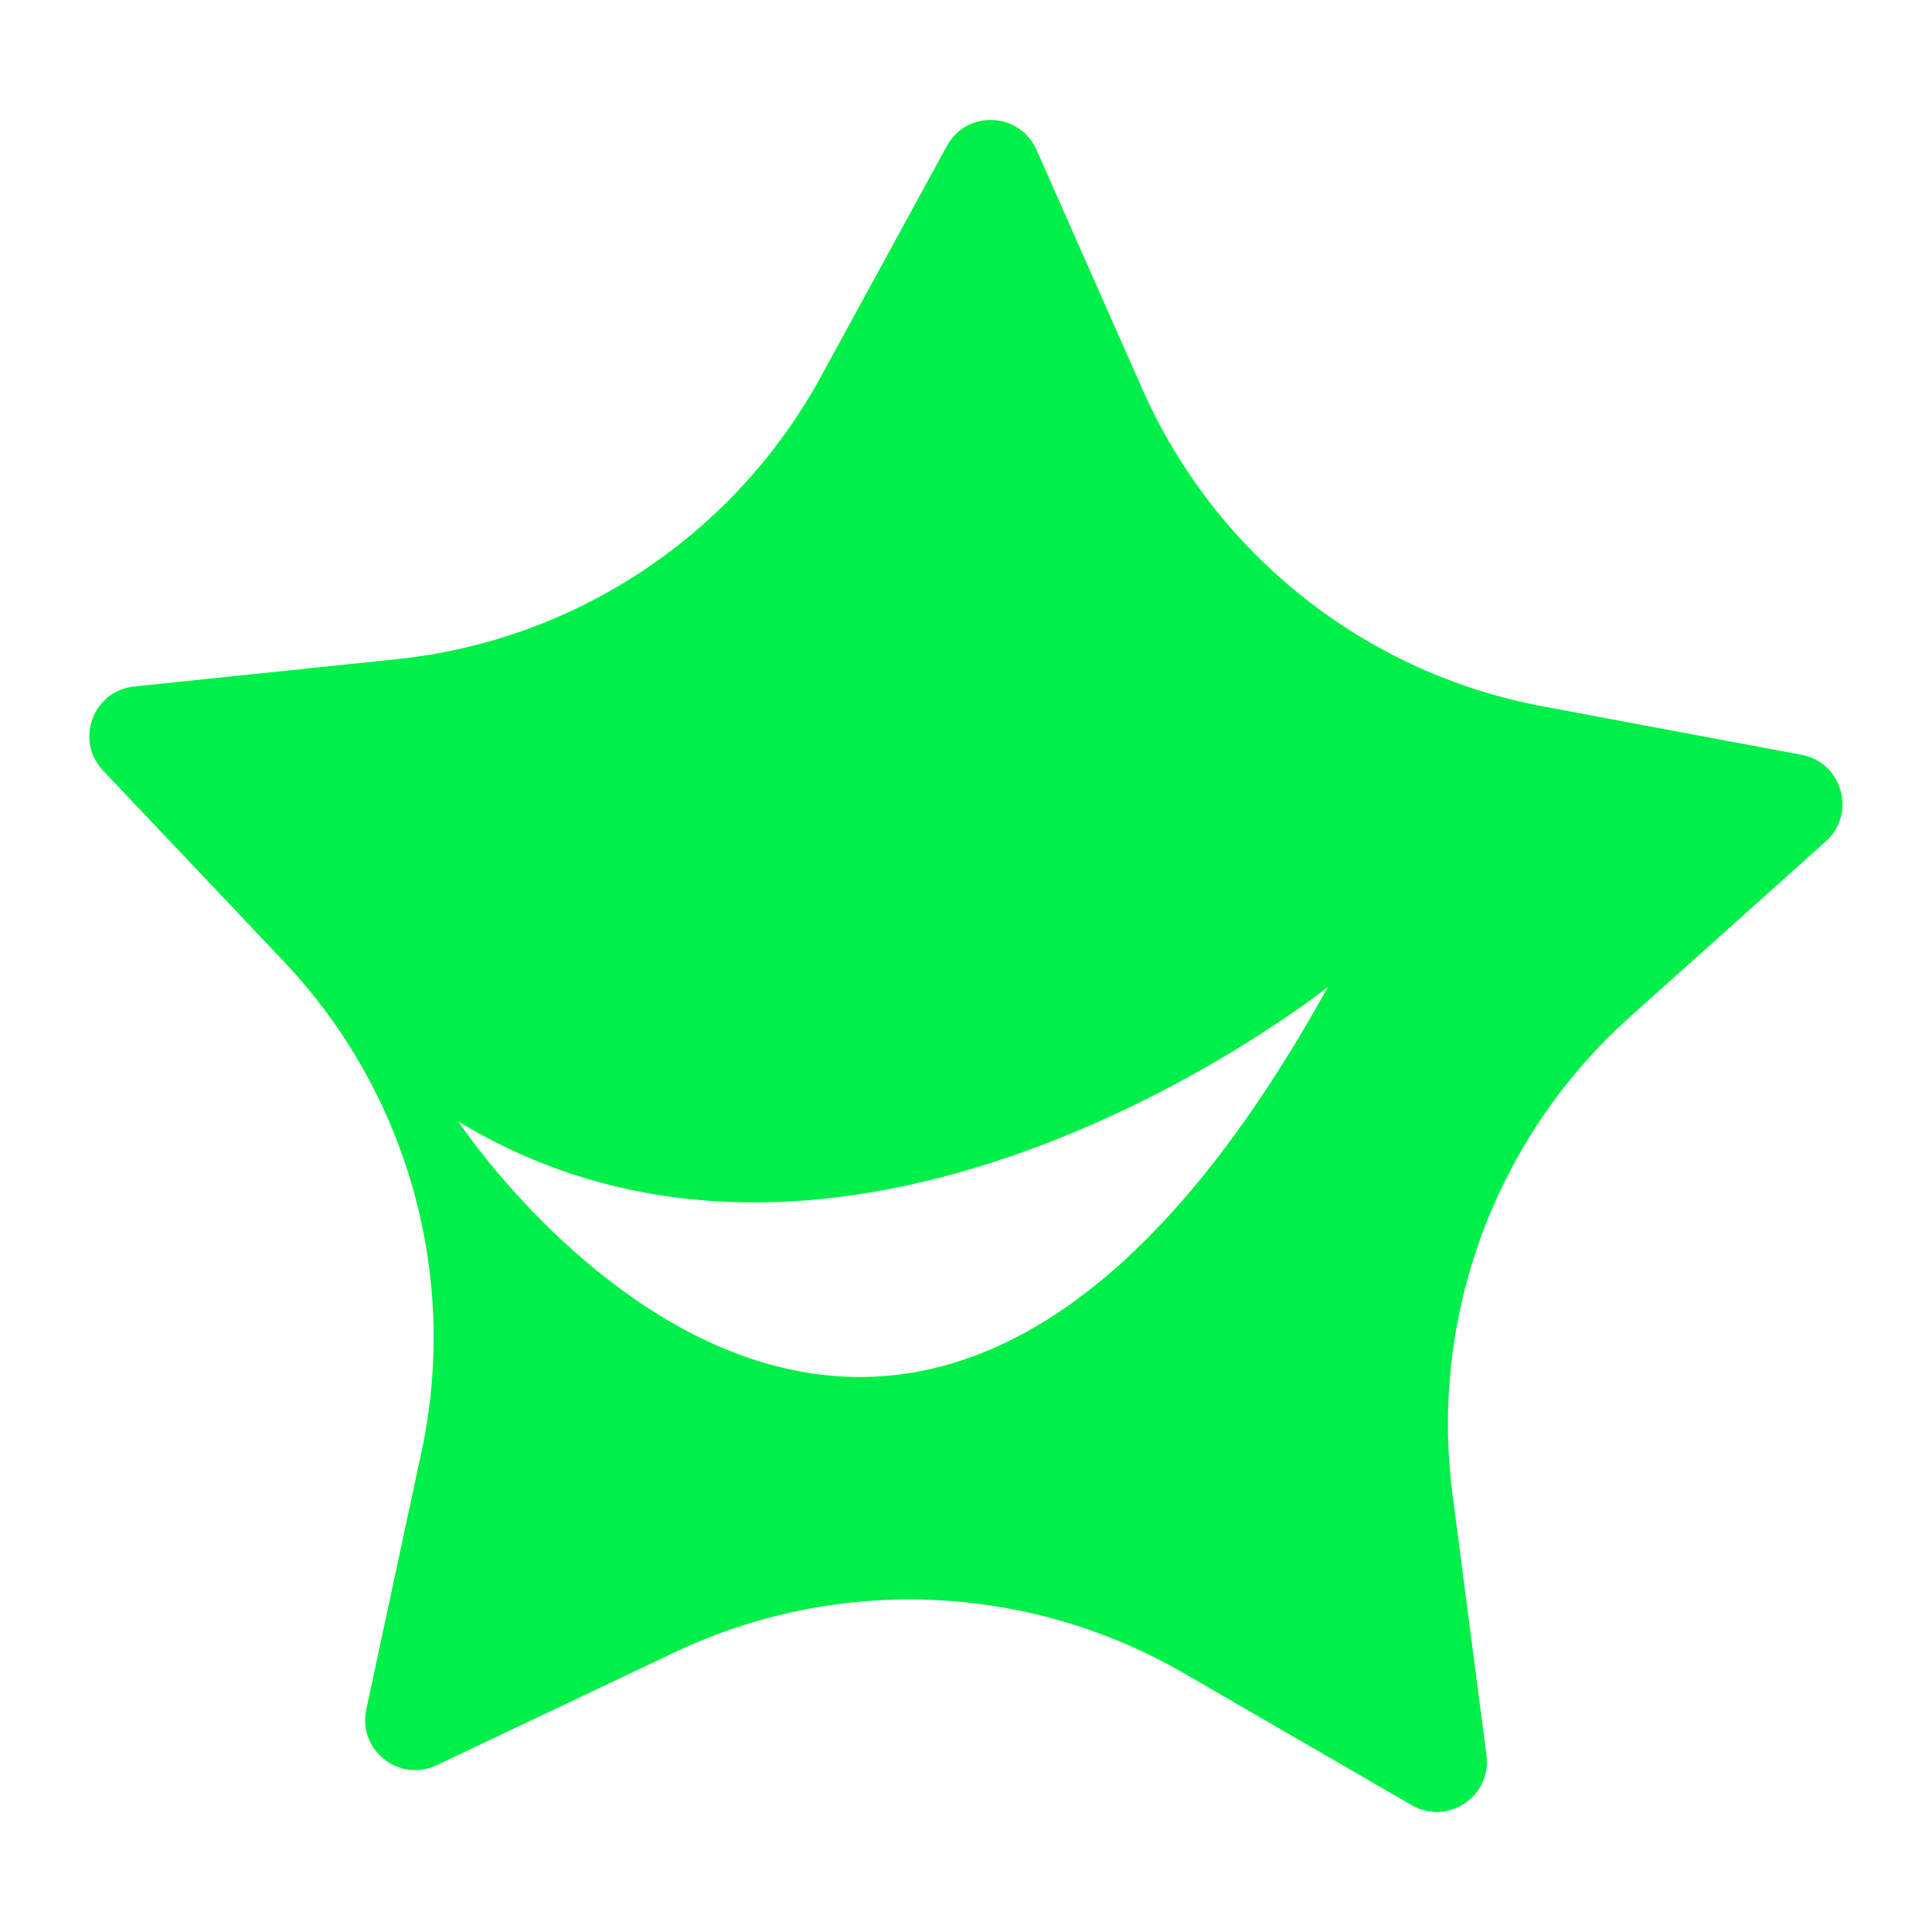 <svg width="24" height="24" viewBox="0 0 24 24" fill="none" xmlns="http://www.w3.org/2000/svg">
<path d="M5.693 13.931C10.643 16.932 16.495 12.261 16.495 12.261C11.071 22.083 5.693 13.931 5.693 13.931ZM22.381 9.377L19.161 8.774C16.963 8.362 15.11 6.894 14.2 4.855L12.875 1.859C12.662 1.389 12.006 1.361 11.761 1.816L10.192 4.689C9.118 6.648 7.151 7.959 4.925 8.189L1.666 8.528C1.157 8.58 0.925 9.198 1.281 9.573L3.53 11.948C5.066 13.574 5.704 15.85 5.236 18.035L4.55 21.236C4.442 21.741 4.96 22.148 5.424 21.928L8.382 20.525C10.406 19.566 12.766 19.663 14.705 20.784L17.536 22.424C17.983 22.682 18.528 22.318 18.466 21.809L18.043 18.561C17.756 16.346 18.578 14.13 20.243 12.636L22.683 10.45C23.062 10.106 22.888 9.474 22.381 9.377Z" fill="#00EF49"/>
</svg>
